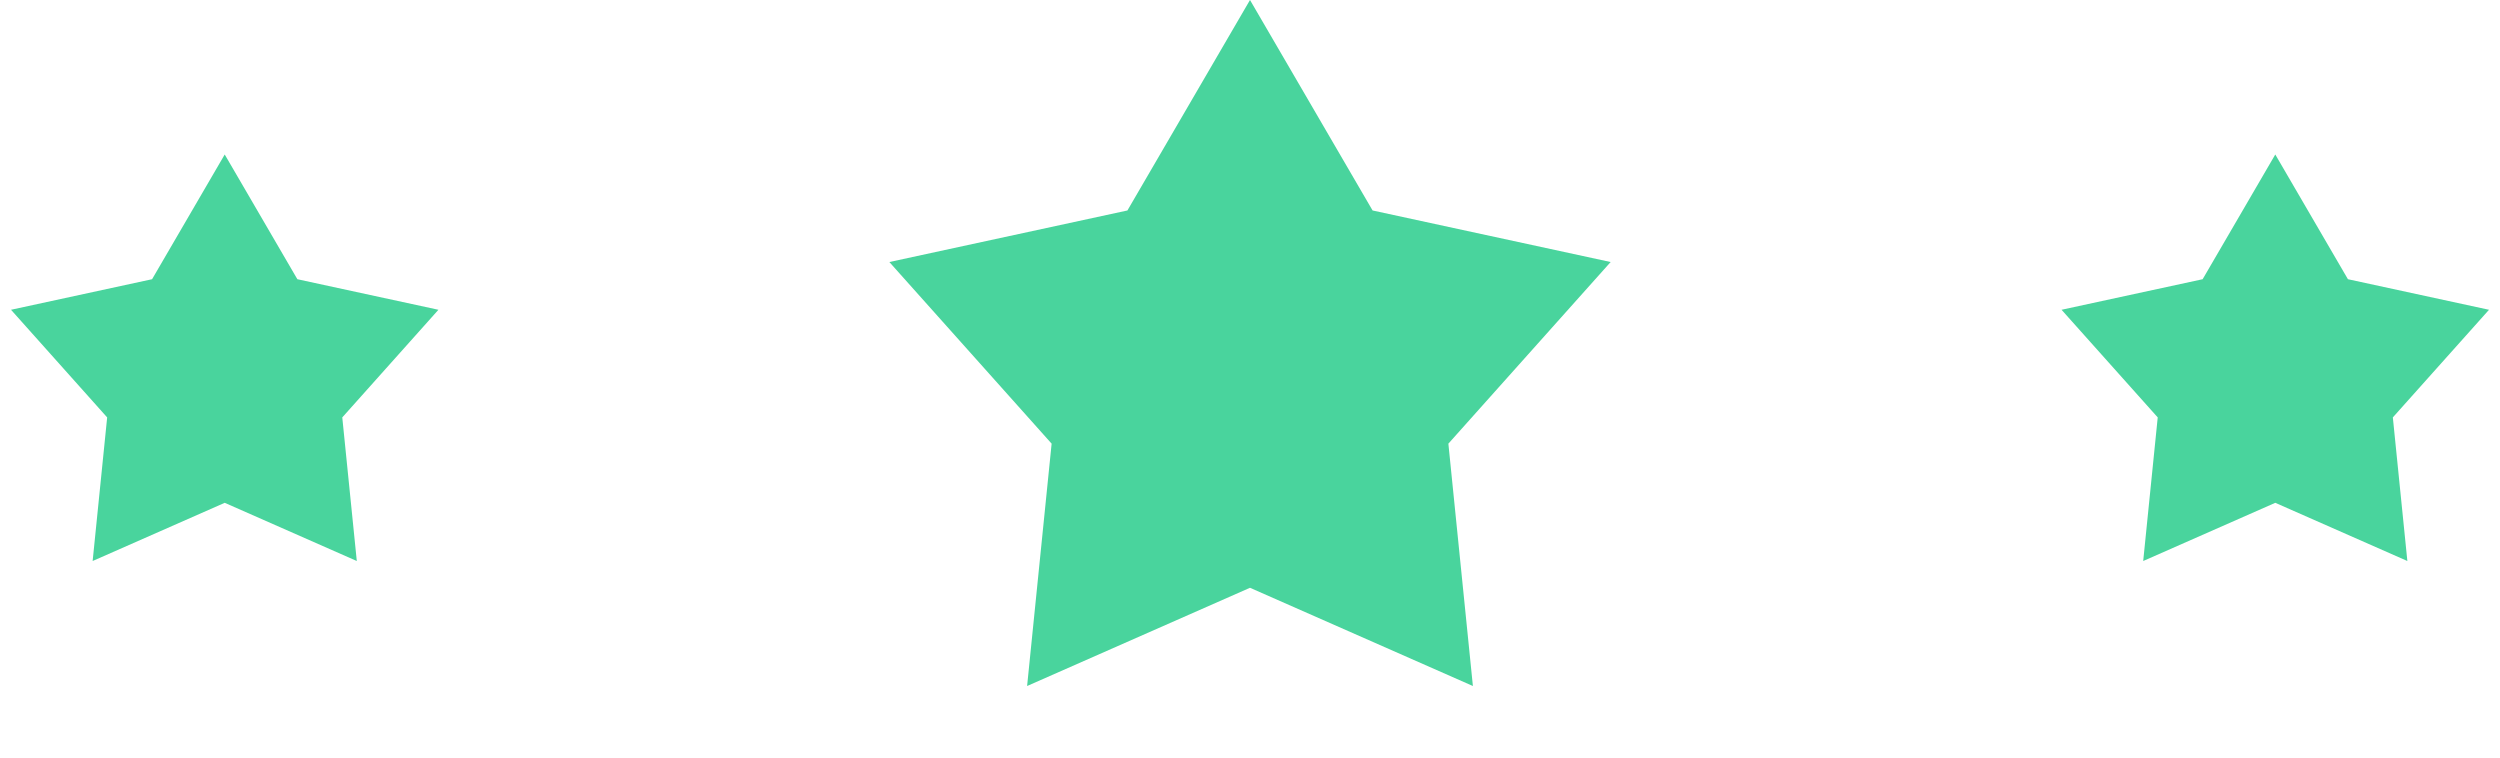 <svg width="89" height="27" viewBox="0 0 89 27" fill="none" xmlns="http://www.w3.org/2000/svg">
<path d="M8 5.5L10.586 9.94L15.608 11.028L12.185 14.86L12.702 19.972L8 17.9L3.298 19.972L3.815 14.86L0.392 11.028L5.414 9.94L8 5.5Z" fill="#49D49D"/>
<path d="M44.5 0L48.864 7.493L57.339 9.328L51.562 15.794L52.435 24.422L44.5 20.925L36.565 24.422L37.438 15.794L31.661 9.328L40.136 7.493L44.5 0Z" fill="#49D49D"/>
<path d="M81 5.5L83.586 9.94L88.609 11.028L85.185 14.86L85.702 19.972L81 17.9L76.298 19.972L76.815 14.86L73.391 11.028L78.414 9.94L81 5.5Z" fill="#49D49D"/>
</svg>
